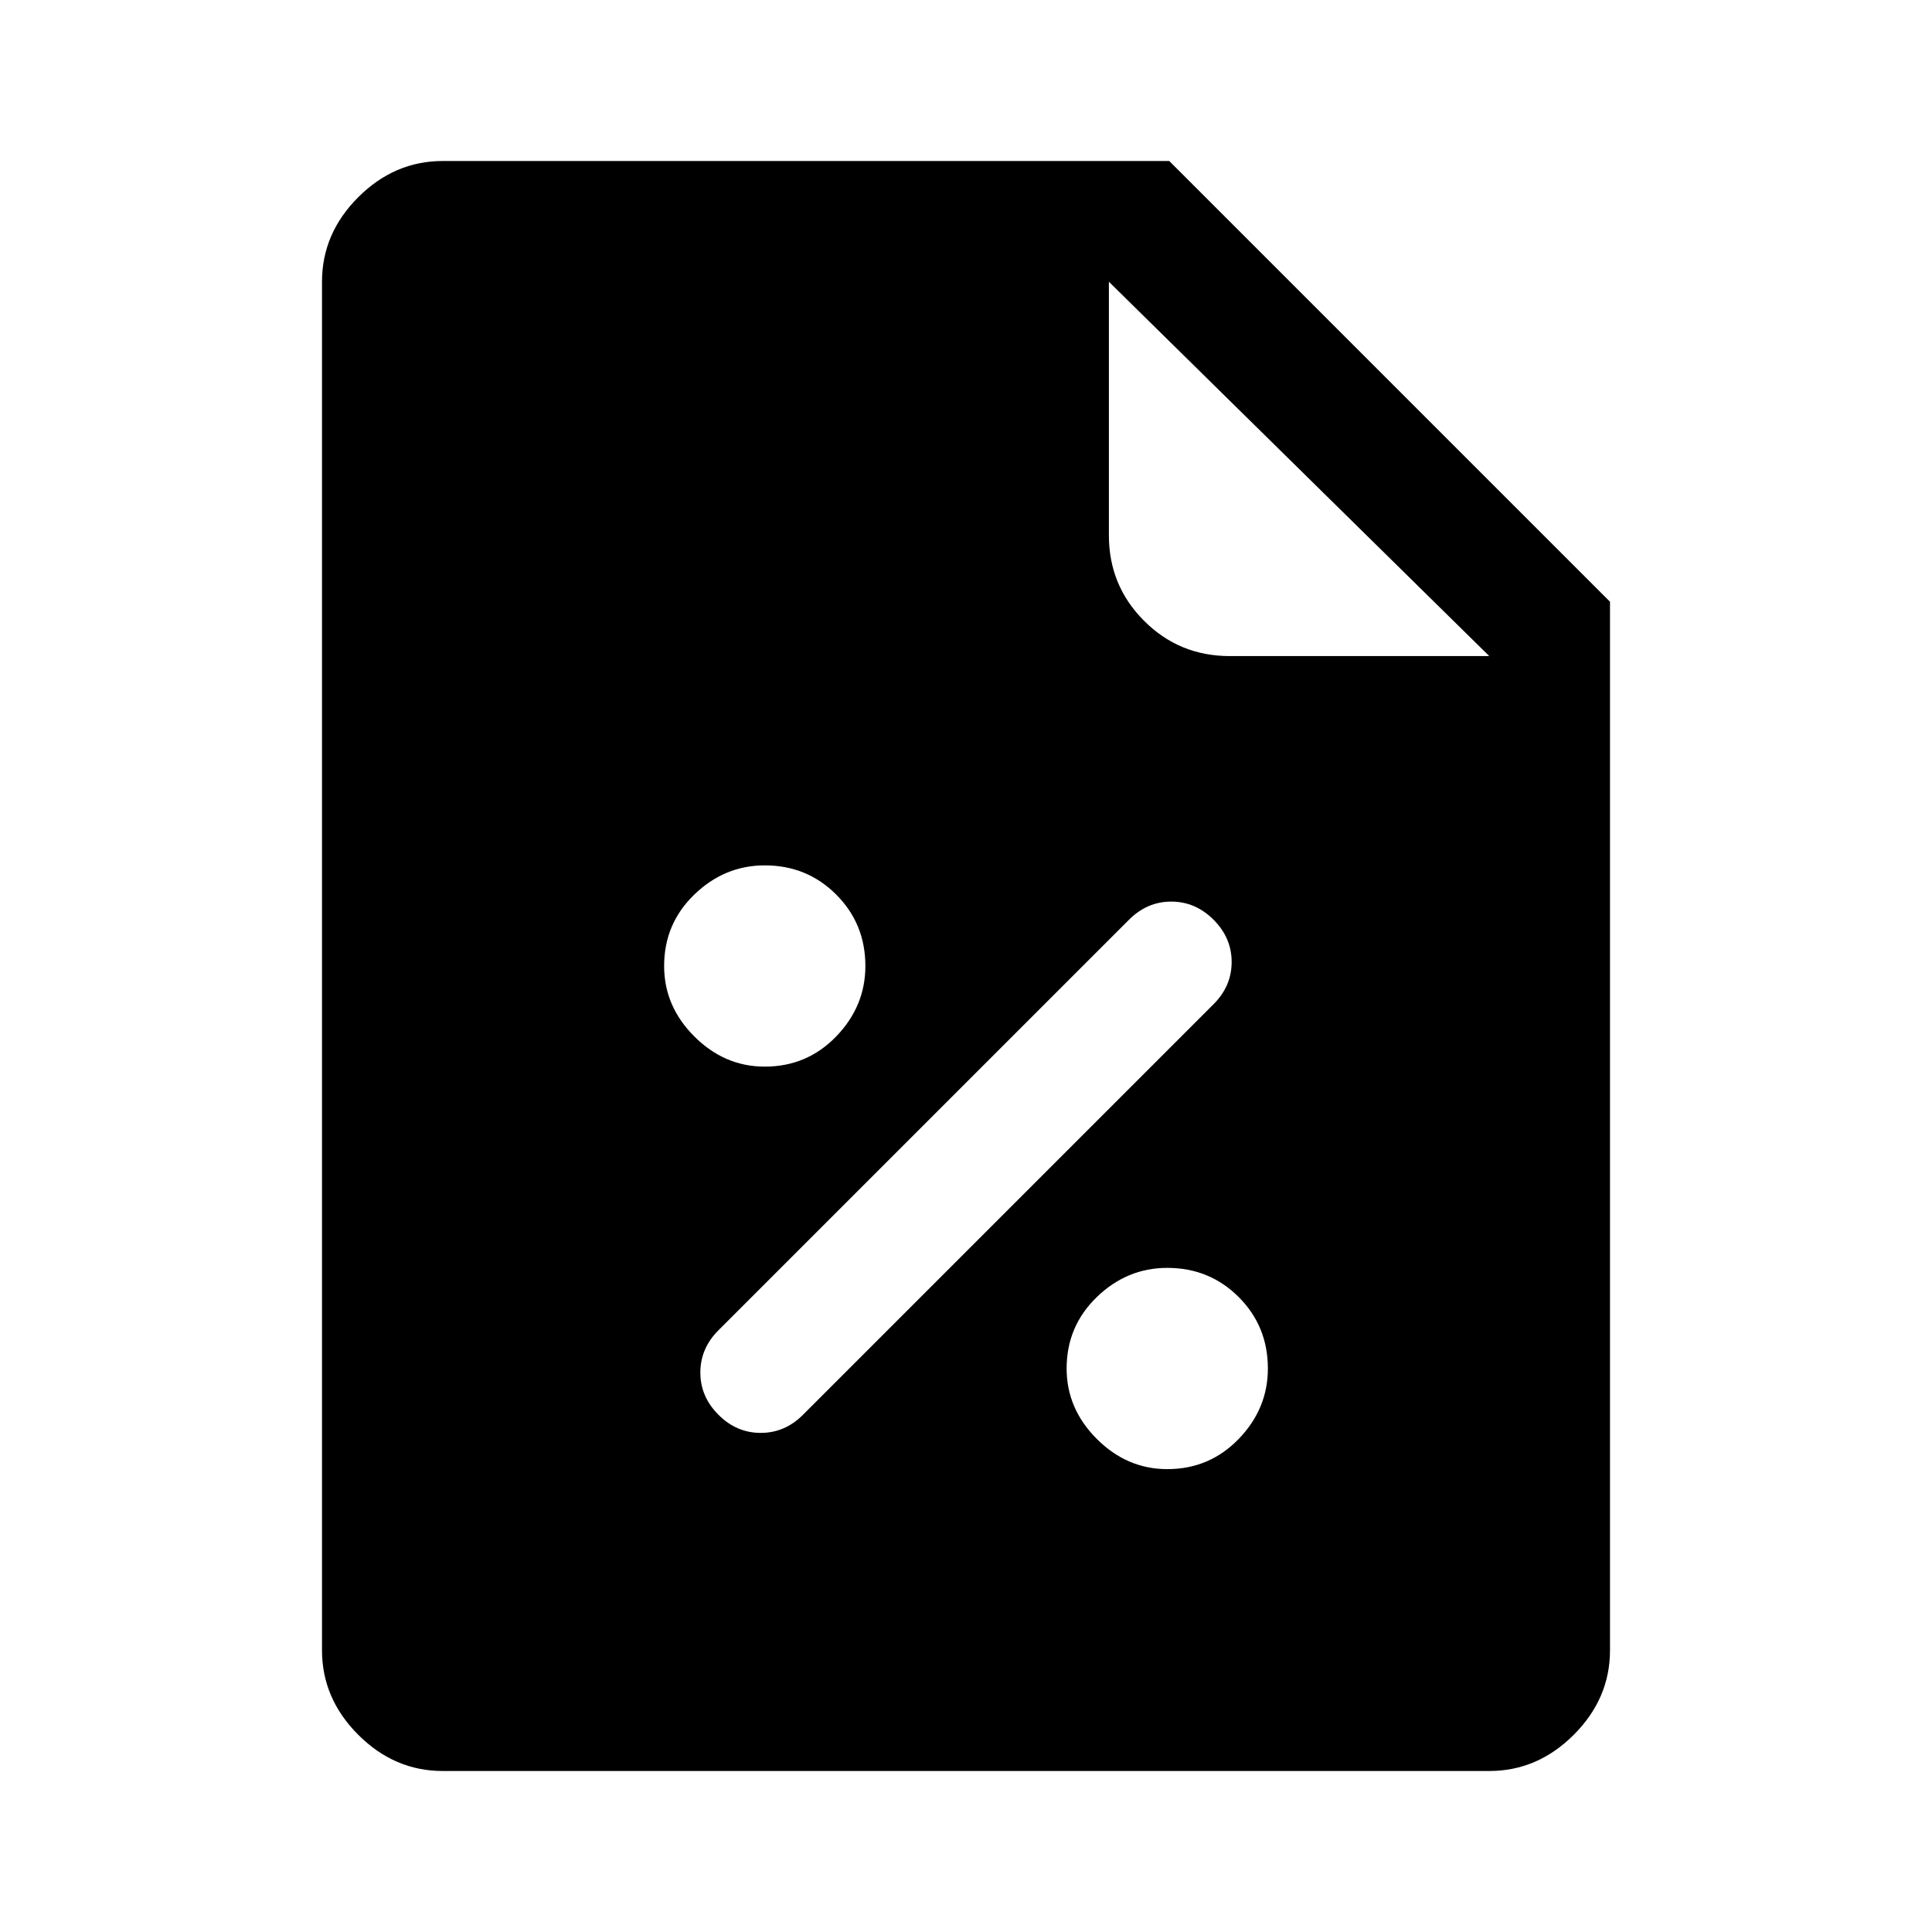 <svg xmlns="http://www.w3.org/2000/svg" width="48" height="48" viewBox="0 -960 960 960"><path d="M580-230q21 0 35.5-15t14.5-35q0-21-14.5-35.5T580-330q-20 0-35 14.5T530-280q0 20 15 35t35 15Zm-223-27q9 9 21 9t21-9l204-204q9-9 9-21t-9-21q-9-9-21-9t-21 9L357-299q-9 9-9 21t9 21Zm23-173q21 0 35.5-15t14.5-35q0-21-14.5-35.5T380-530q-20 0-35 14.5T330-480q0 20 15 35t35 15ZM220-80q-24 0-42-18t-18-42v-680q0-24 18-42t42-18h361l219 219v521q0 24-18 42t-42 18H220Zm520-554L551-820v126q0 25 17.5 42.5T611-634h129Z"/></svg>